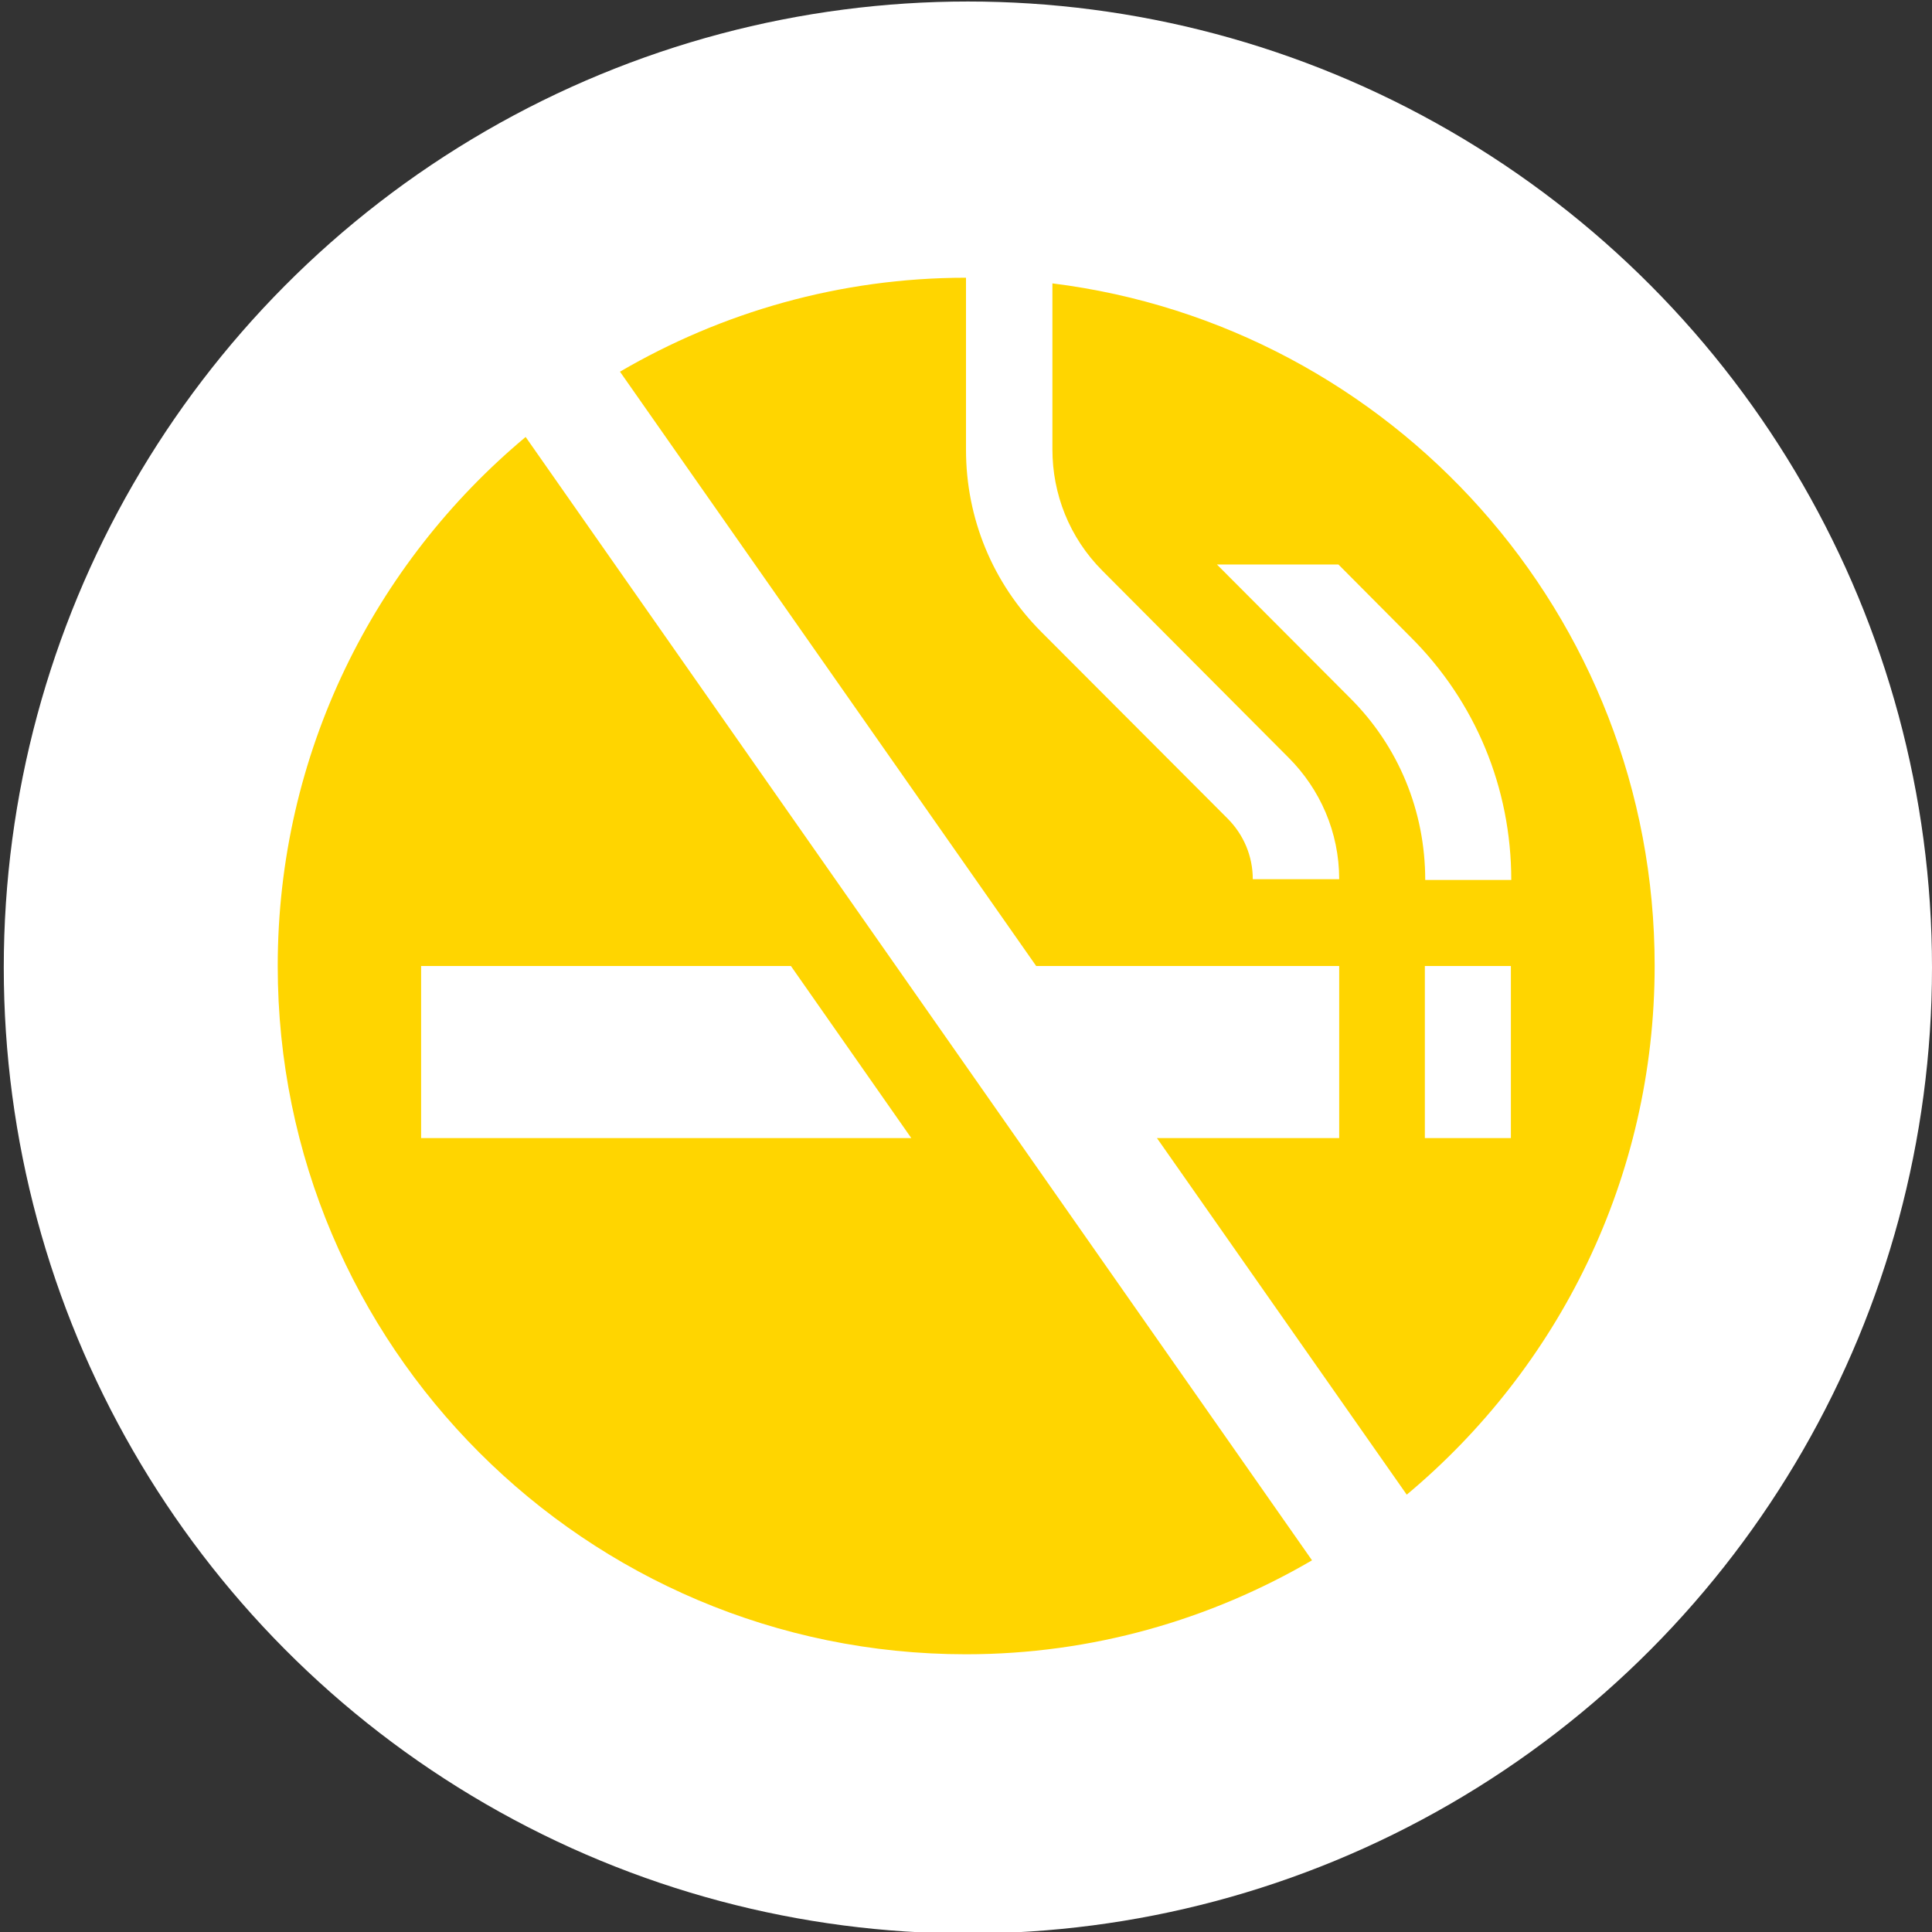 <?xml version="1.0" encoding="UTF-8"?> <svg xmlns="http://www.w3.org/2000/svg" xmlns:xlink="http://www.w3.org/1999/xlink" version="1.1" id="Layer_1" x="0px" y="0px" viewBox="0 0 512 512" style="enable-background:new 0 0 512 512;" xml:space="preserve"><rect x="0" y="0" width="512" height="512" fill="#333333" stroke="none"/> <style type="text/css"> .st0{fill:#FFFFFF;} .st1{fill:#FFD500;} </style> <ellipse class="st0" cx="256.5" cy="256.4" rx="255.5" ry="256"></ellipse> <path class="st1" d="M164.3,98.5L274.6,256h80.3v45.6h-48.3l66.2,94.5c40.1-33.5,65.7-83.8,65.7-140.2c0-93-69.7-169.6-159.6-180.8 v44c0,11.7,4.4,23.3,13.3,32.2l49.3,49.5c8.3,8.3,13.4,19.7,13.4,32.2H332c0-6.1-2.4-11.8-6.7-16.1L276,167.5 c-12.9-12.9-20-30.1-20-48.3V73.6C222.5,73.6,191.2,82.8,164.3,98.5L164.3,98.5z M400.4,301.6h-22.8V256h22.8V301.6z M322.5,149.6 h32.2l19.1,19.2c17.2,17.1,26.7,40,26.7,64.4h-22.8c0-18.3-7.1-35.5-20-48.3L322.5,149.6z"></path> <path class="st1" d="M139.3,115.8C99.2,149.3,73.6,199.6,73.6,256c0,100.7,81.7,182.4,182.4,182.4c33.5,0,64.8-9.2,91.7-24.9 L139.3,115.8z M111.6,301.6V256h98l31.9,45.6H111.6z"></path> </svg> 